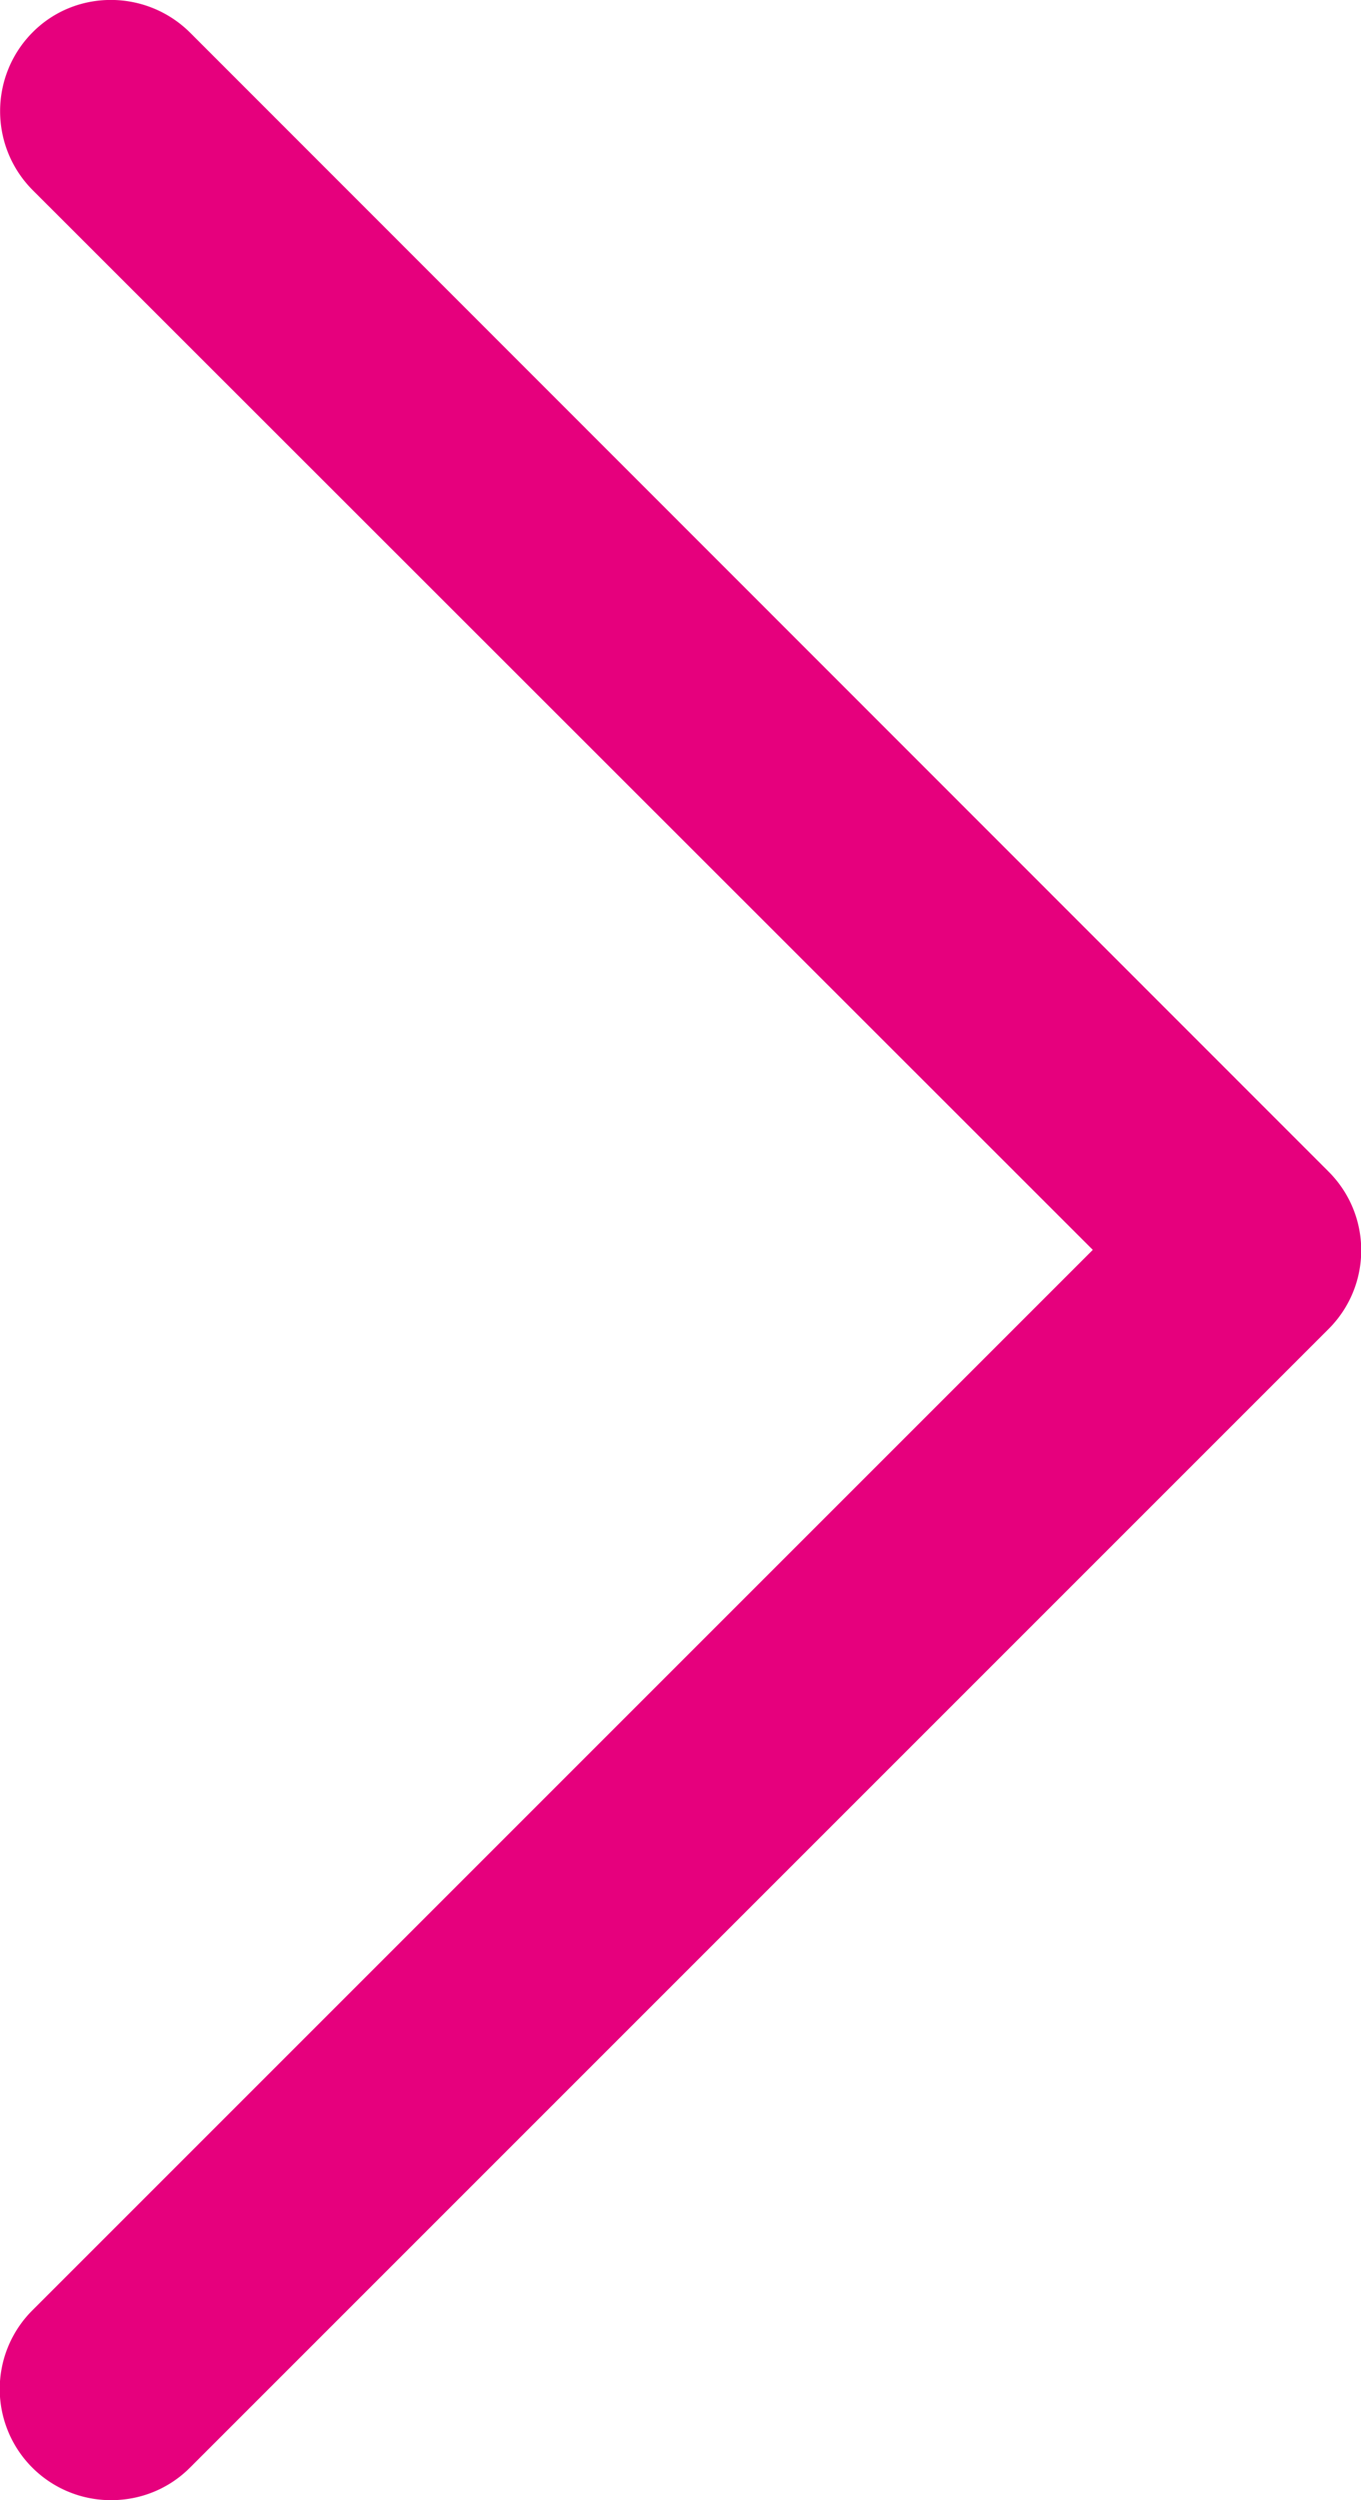 <svg id="Warstwa_2" xmlns="http://www.w3.org/2000/svg" viewBox="0 0 30.6 56.21"><path d="M2.5 56.21a2.499 2.499 0 0 1-1.77-4.27L24.57 28.1.73 4.27c-.97-.98-.97-2.56 0-3.54s2.56-.97 3.54 0l25.6 25.61c.98.98.98 2.56 0 3.54l-25.6 25.6c-.49.49-1.13.73-1.77.73Z" style="fill:#e6007d" id="Warstwa_2-2"/></svg>